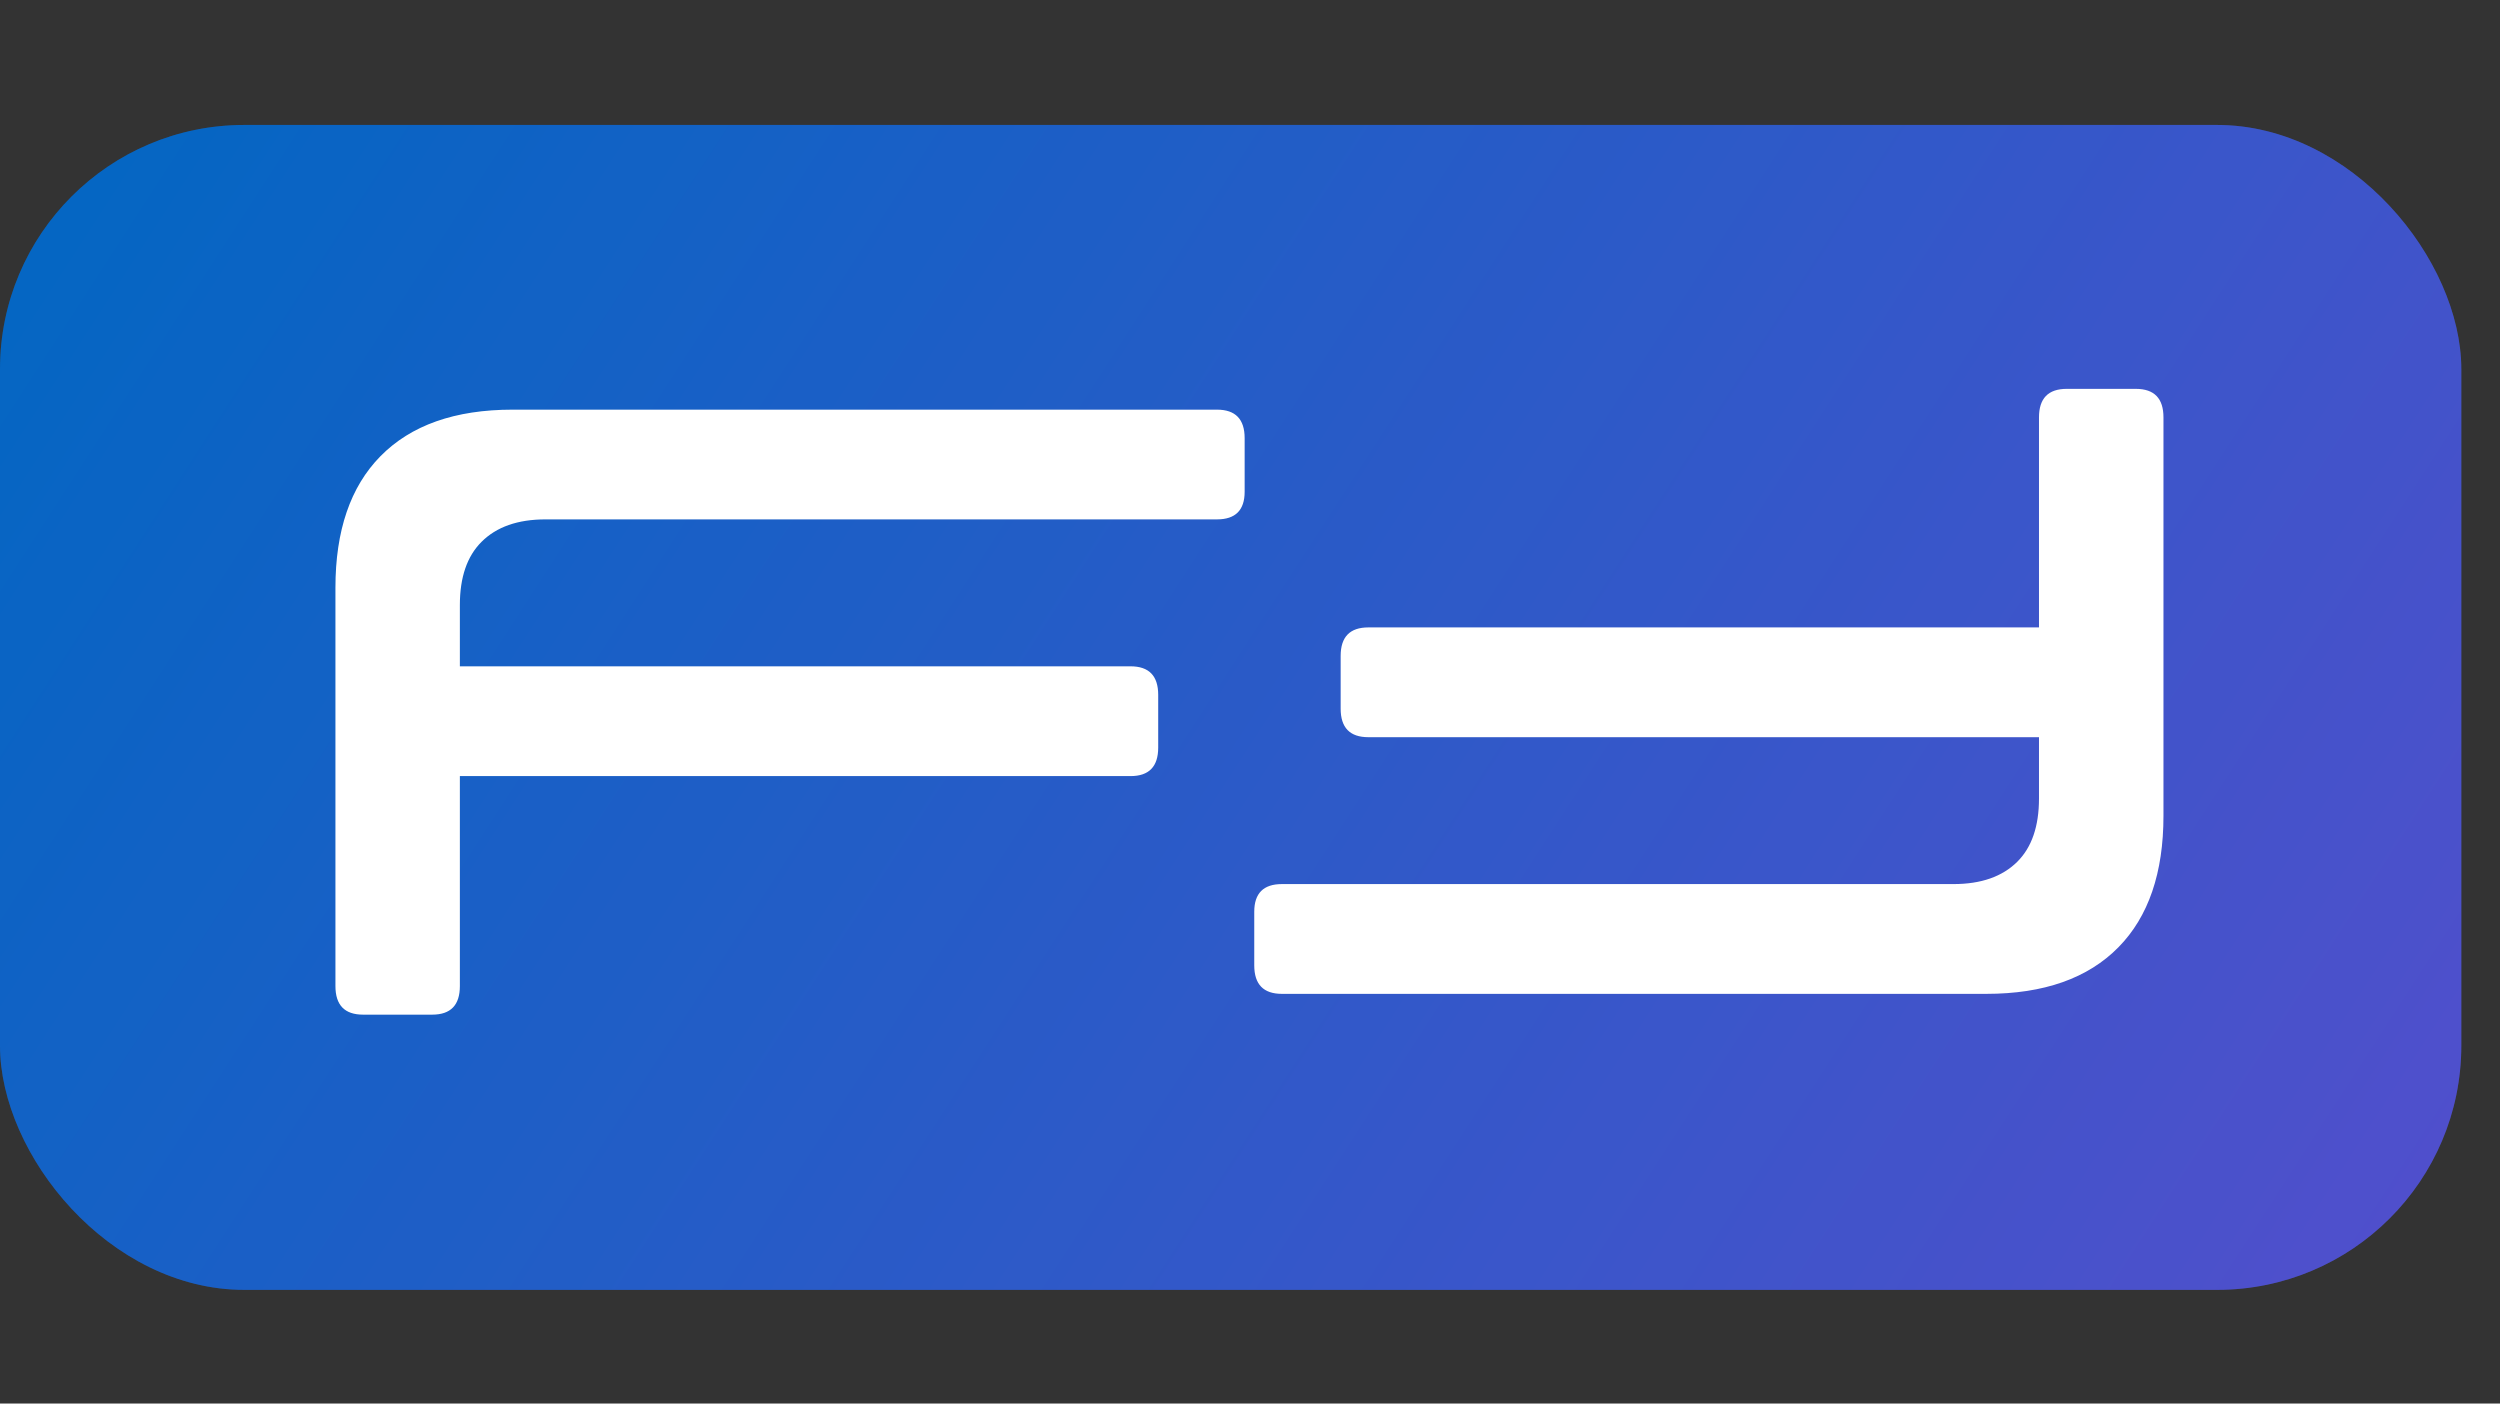 <?xml version="1.0" encoding="UTF-8"?> <svg xmlns="http://www.w3.org/2000/svg" width="57" height="32" viewBox="0 0 57 32" fill="none"><rect x="0" y="0" width="57" height="32" fill="#333333" stroke="none"/><rect y="2.849" width="56.118" height="26.56" rx="5.569" fill="url(#paint0_linear_46_155)"></rect><rect y="2.849" width="56.118" height="26.56" rx="5.569" fill="black" fill-opacity="0.2"></rect><path d="M10.485 22.483C10.485 22.917 10.275 23.134 9.855 23.134H8.278C7.858 23.134 7.648 22.917 7.648 22.483V13.399C7.648 12.099 7.989 11.1 8.672 10.404C9.368 9.695 10.373 9.34 11.687 9.34H27.747C28.168 9.34 28.378 9.557 28.378 9.99V11.212C28.378 11.632 28.168 11.842 27.747 11.842H12.436C11.805 11.842 11.319 12.013 10.978 12.355C10.649 12.683 10.485 13.163 10.485 13.793V15.192H25.777C26.197 15.192 26.407 15.409 26.407 15.843V17.045C26.407 17.478 26.197 17.695 25.777 17.695H10.485V22.483Z" fill="white"></path><path d="M46.489 9.516C46.489 9.083 46.7 8.866 47.12 8.866H48.697C49.117 8.866 49.327 9.083 49.327 9.516V18.601C49.327 19.901 48.986 20.9 48.302 21.596C47.606 22.305 46.601 22.66 45.287 22.66L29.227 22.66C28.807 22.66 28.597 22.443 28.597 22.01V20.788C28.597 20.368 28.807 20.157 29.227 20.157L44.539 20.157C45.169 20.157 45.655 19.987 45.997 19.645C46.325 19.317 46.489 18.837 46.489 18.207V16.808H31.198C30.777 16.808 30.567 16.591 30.567 16.157V14.955C30.567 14.522 30.777 14.305 31.198 14.305L46.489 14.305V9.516Z" fill="white"></path><defs><linearGradient id="paint0_linear_46_155" x1="-6.94701e-07" y1="7.856" x2="47.993" y2="38.916" gradientUnits="userSpaceOnUse"><stop stop-color="#067FF4"></stop><stop offset="1" stop-color="#6463FF"></stop></linearGradient></defs></svg> 